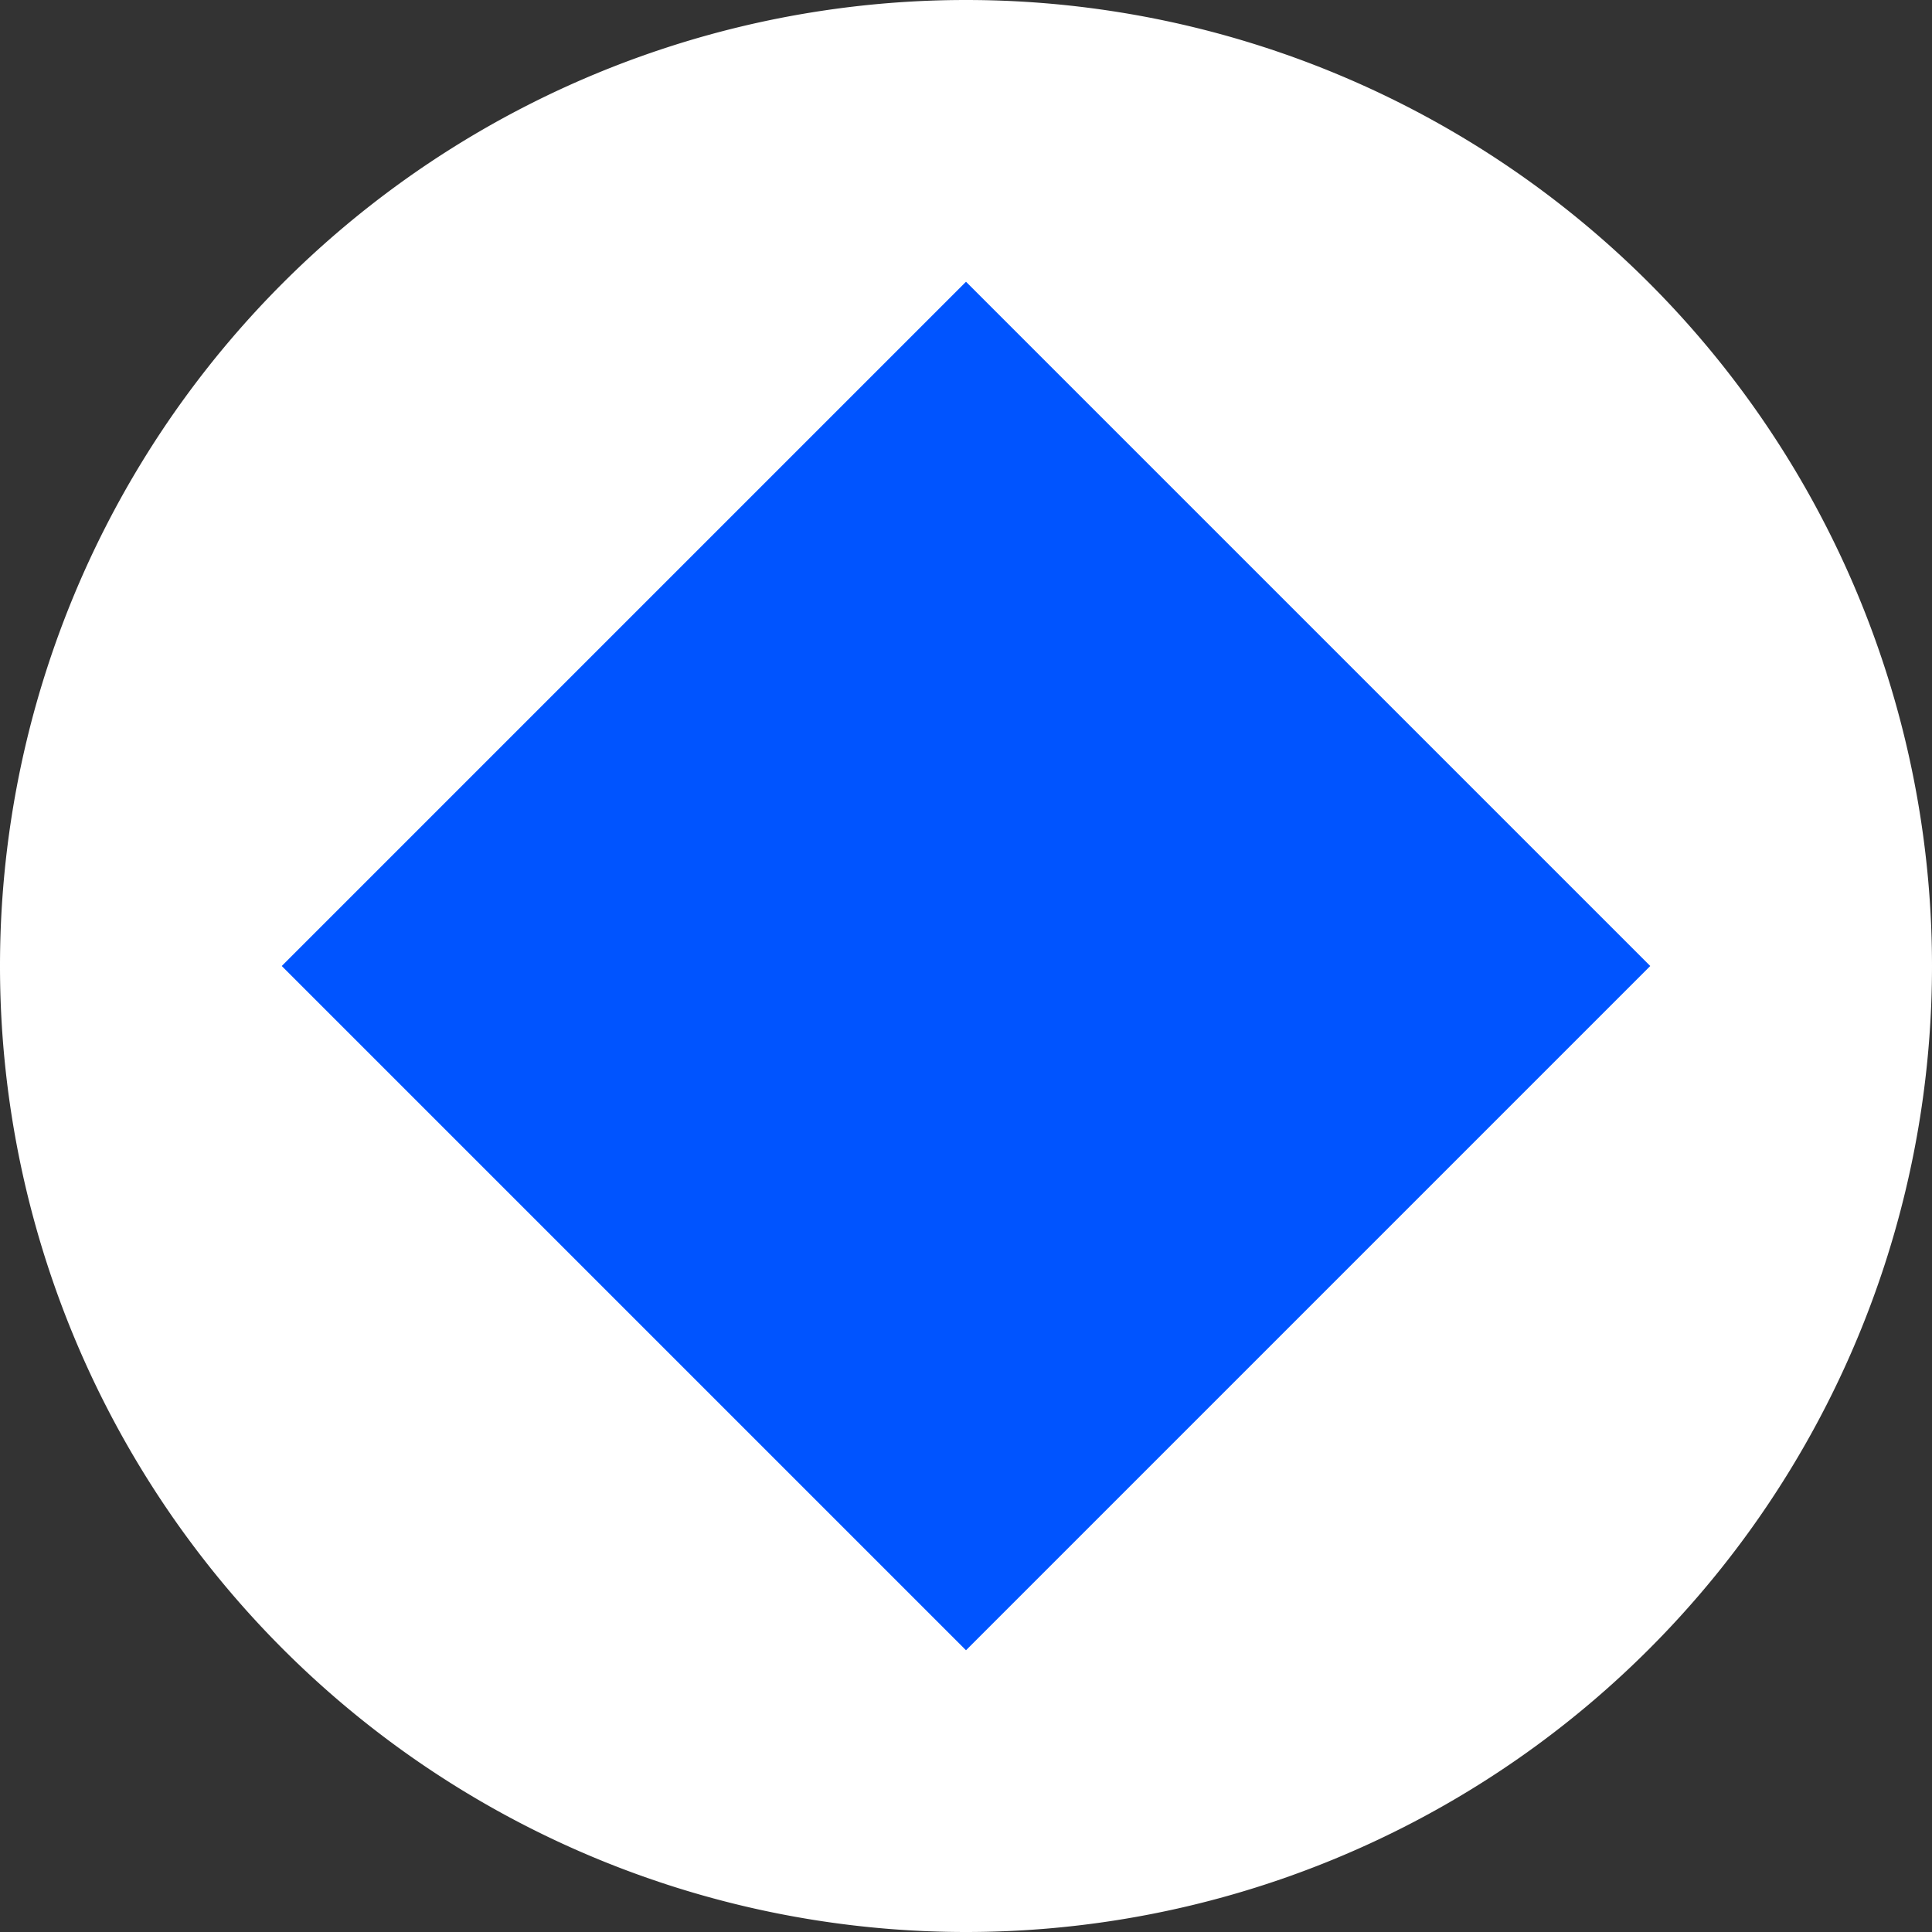<svg xmlns="http://www.w3.org/2000/svg" width="24" height="24" fill="none" viewBox="0 0 24 24"><rect x="0" y="0" width="24" height="24" fill="#333333" stroke="none"/><g clip-path="url(#a)"><path fill="#fff" d="M12 24a12 12 0 1 0 0-24 12 12 0 0 0 0 24Z"/><path fill="#0054FF" d="m3.5 12 8.5 8.5 8.5-8.5L12 3.5 3.5 12Z"/></g><defs><clipPath id="a"><path fill="#fff" d="M0 0h24v24H0z"/></clipPath></defs></svg>